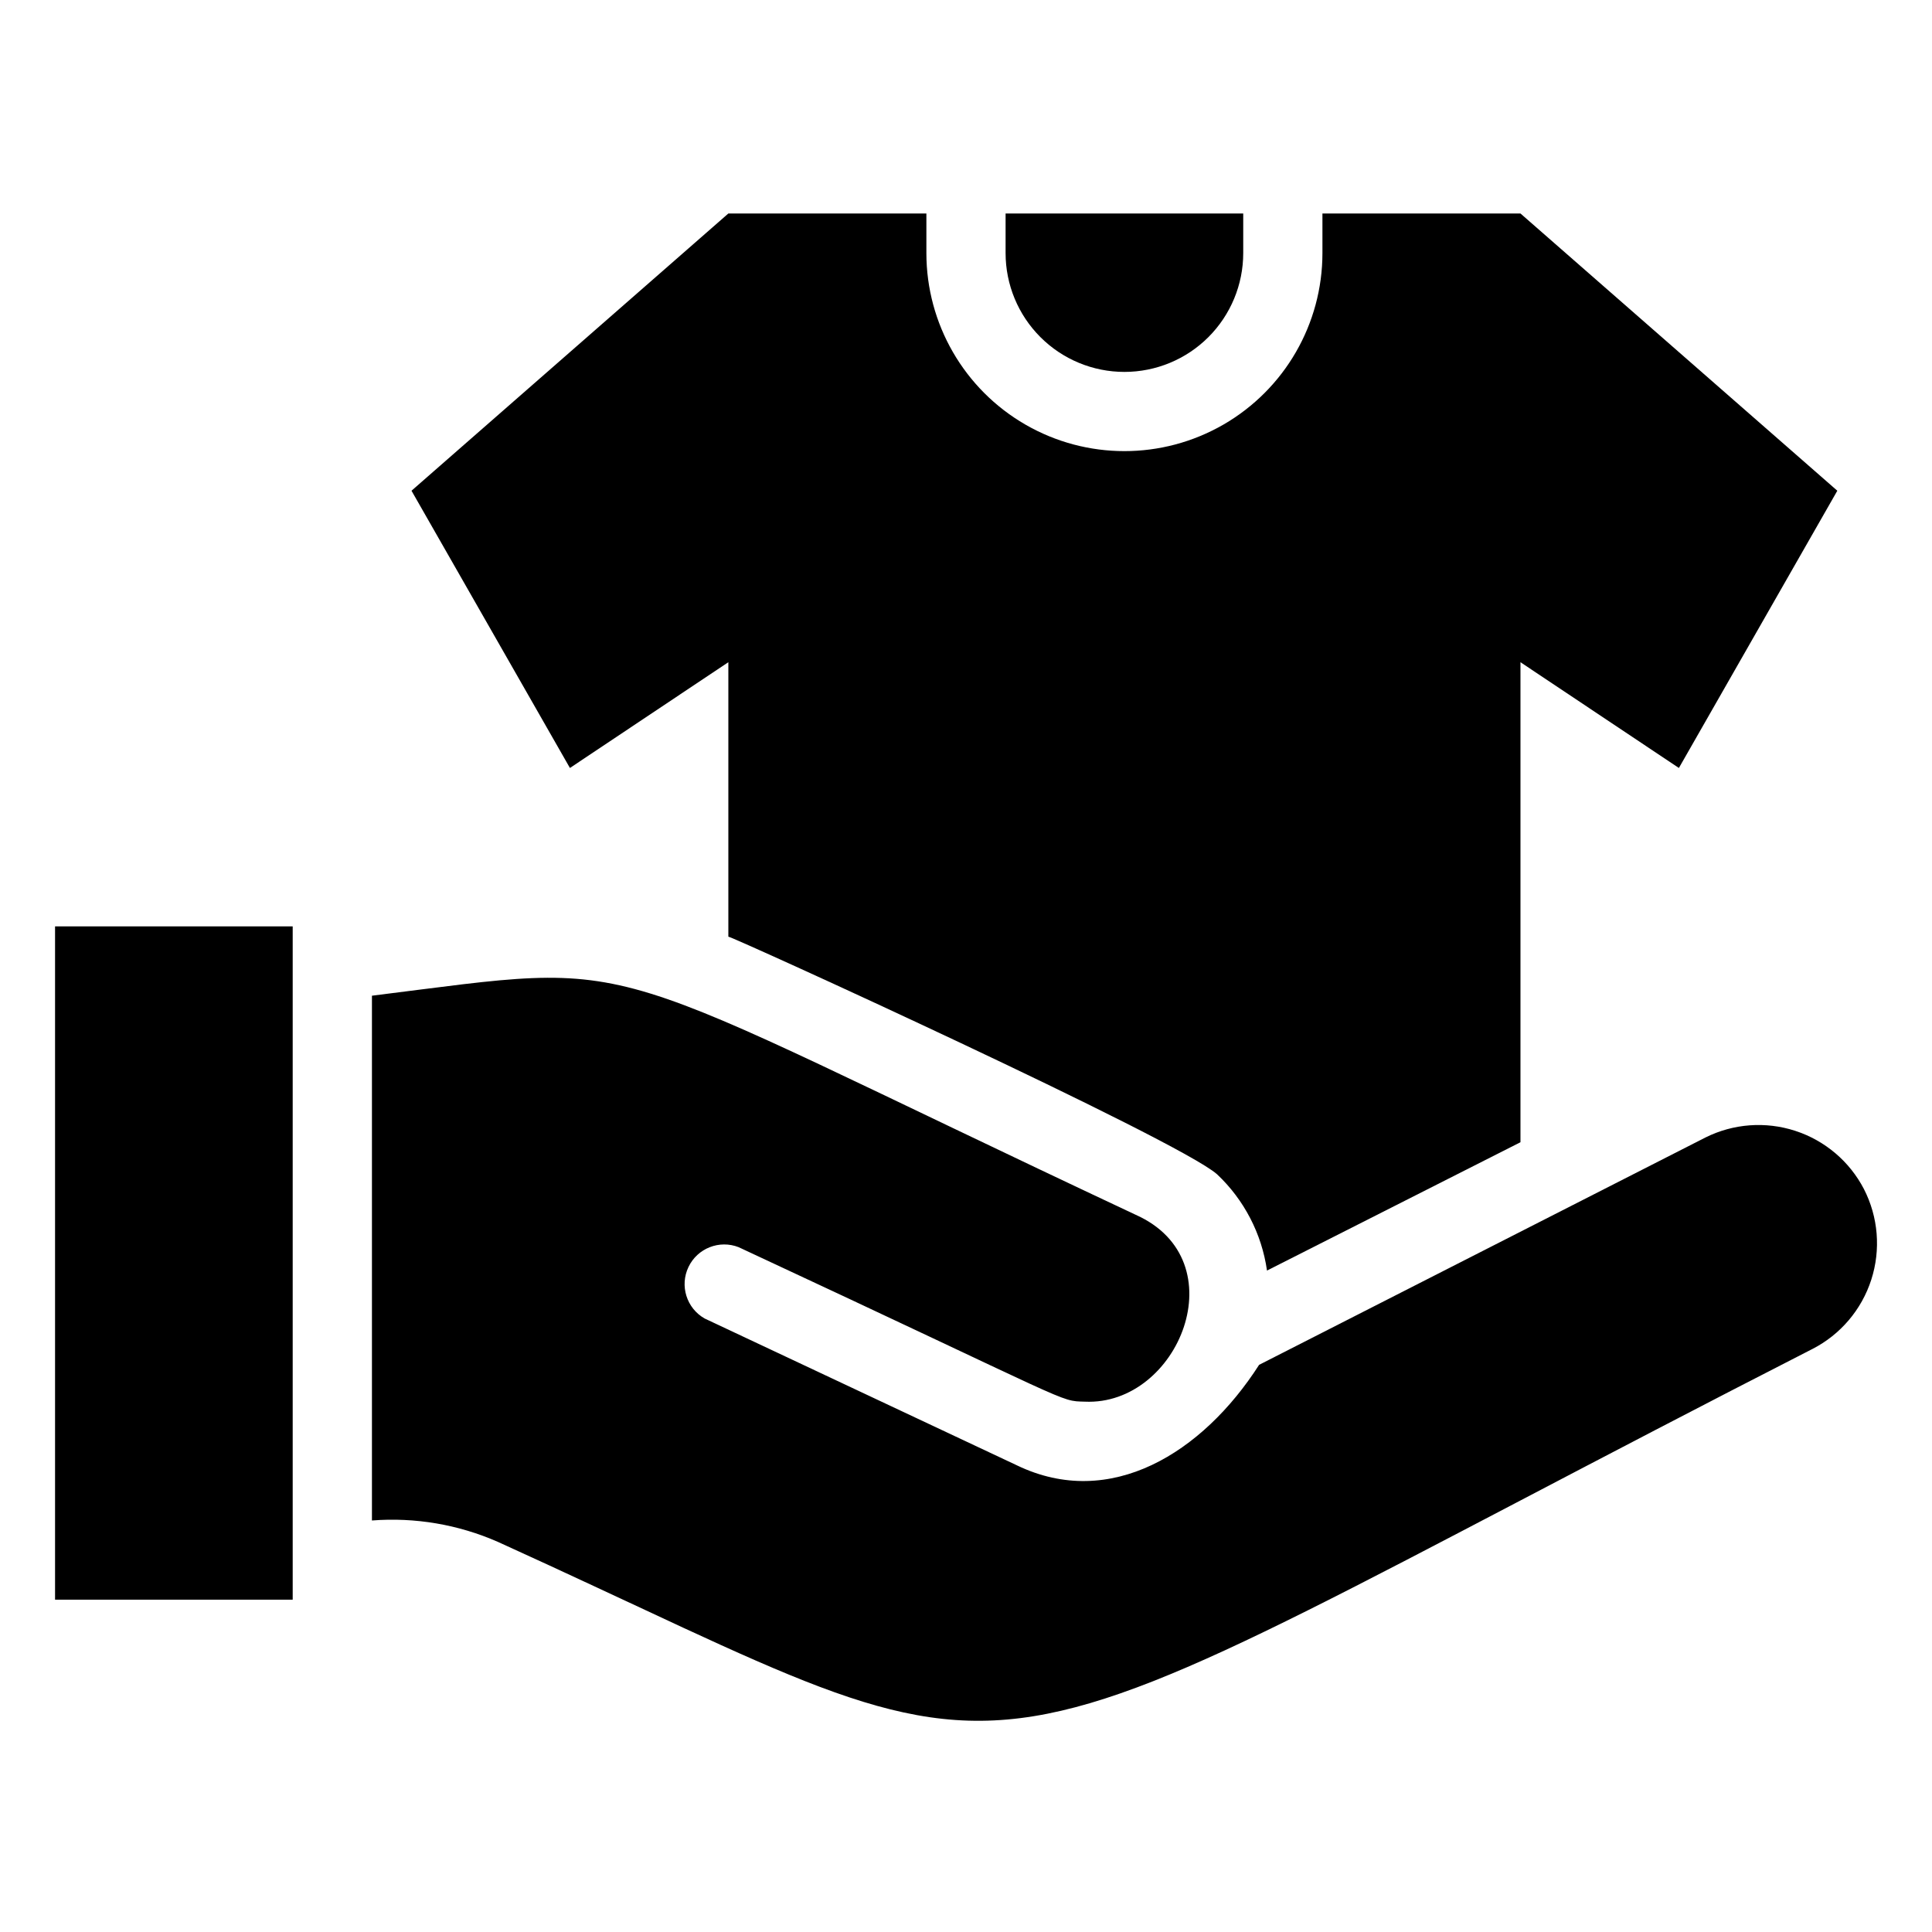 <?xml version="1.0" encoding="UTF-8"?>
<!-- Uploaded to: SVG Find, www.svgrepo.com, Generator: SVG Find Mixer Tools -->
<svg fill="#000000" width="800px" height="800px" version="1.1" viewBox="144 144 512 512" xmlns="http://www.w3.org/2000/svg">
 <g>
  <path d="m441.98 242.56c8.348 0 16.359-3.316 22.266-9.223 5.902-5.906 9.223-13.914 9.223-22.266v-10.496h-62.977v10.496c0 8.352 3.316 16.359 9.223 22.266 5.902 5.906 13.914 9.223 22.266 9.223z"/>
  <path d="m337.02 319.49v72.738c1.156 0 119.23 53.844 129.52 62.977 7.172 6.758 11.836 15.75 13.227 25.508l67.172-34.008v-127.21l41.984 28.027 41.984-73.473-83.969-73.473h-52.48v10.496c0 18.75-10 36.074-26.238 45.449-16.238 9.375-36.242 9.375-52.48 0-16.238-9.375-26.238-26.699-26.238-45.449v-10.496h-52.48l-83.969 73.473 41.984 73.473z"/>
  <path d="m158.59 389.5h62.977v178.43h-62.977z"/>
  <path d="m637.95 459.09c-3.812-7.324-10.348-12.859-18.203-15.41-7.852-2.551-16.395-1.918-23.781 1.766l-118.29 60.25c-15.008 23.406-39.465 38.52-64.129 26.66l-82.812-38.941c-4.789-2.723-6.656-8.68-4.281-13.648 2.371-4.969 8.18-7.258 13.305-5.246 90.16 41.984 84.703 40.723 91.734 40.934 24.875 1.156 40.621-37.473 13.434-49.543-148.2-69.586-127.21-67.383-202.36-58.039v139.07c11.422-0.887 22.887 1.062 33.375 5.668 152.82 69.379 109.79 70.848 348.36-51.117v0.004c7.438-3.812 13.051-10.422 15.609-18.375s1.855-16.598-1.961-24.031z"/>
 </g>
</svg>